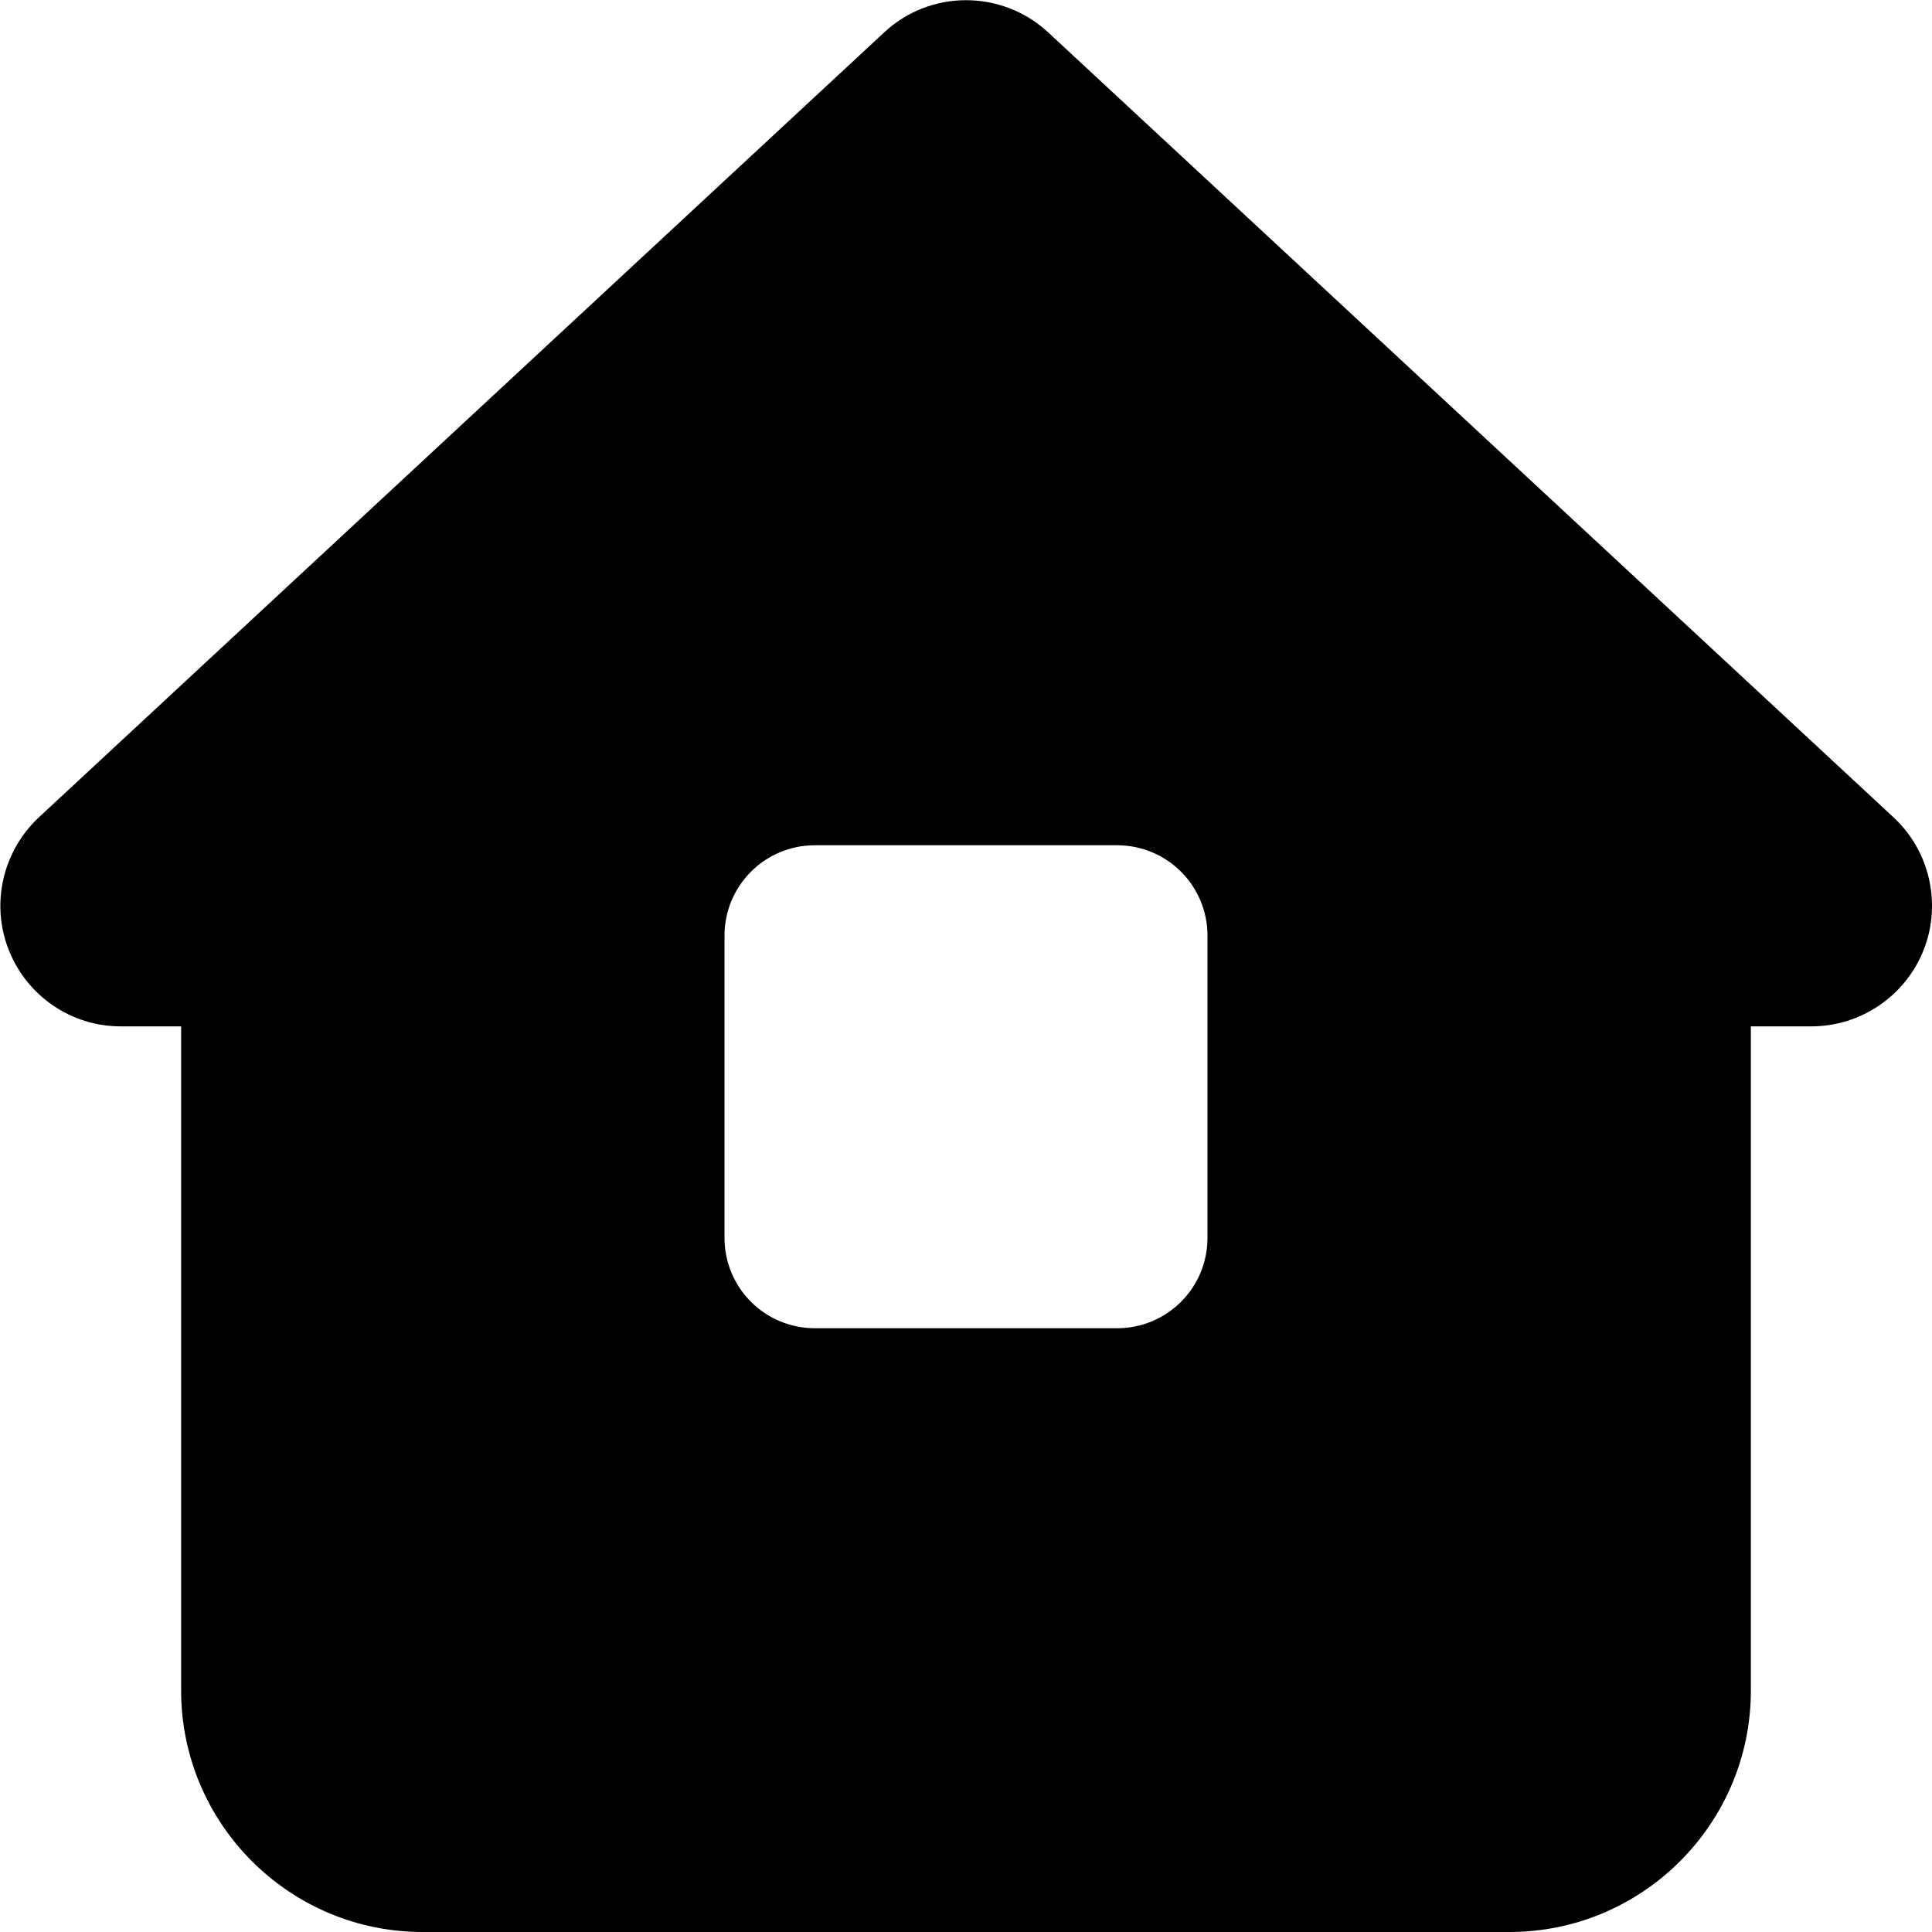 <svg xmlns="http://www.w3.org/2000/svg" viewBox="0 0 512 512"><!--! Font Awesome Pro 7.0.0 by @fontawesome - https://fontawesome.com License - https://fontawesome.com/license (Commercial License) Copyright 2025 Fonticons, Inc. --><path fill="currentColor" d="M277.8 8.6c-12.3-11.4-31.3-11.4-43.5 0l-224 208c-9.6 9-12.8 22.9-8 35.1S18.8 272 32 272l16 0 0 176c0 35.3 28.7 64 64 64l288 0c35.3 0 64-28.7 64-64l0-176 16 0c13.2 0 25-8.1 29.8-20.3s1.6-26.2-8-35.1l-224-208zM216 224l80 0c13.3 0 24 10.7 24 24l0 80c0 13.3-10.7 24-24 24l-80 0c-13.3 0-24-10.7-24-24l0-80c0-13.3 10.7-24 24-24z"/></svg>